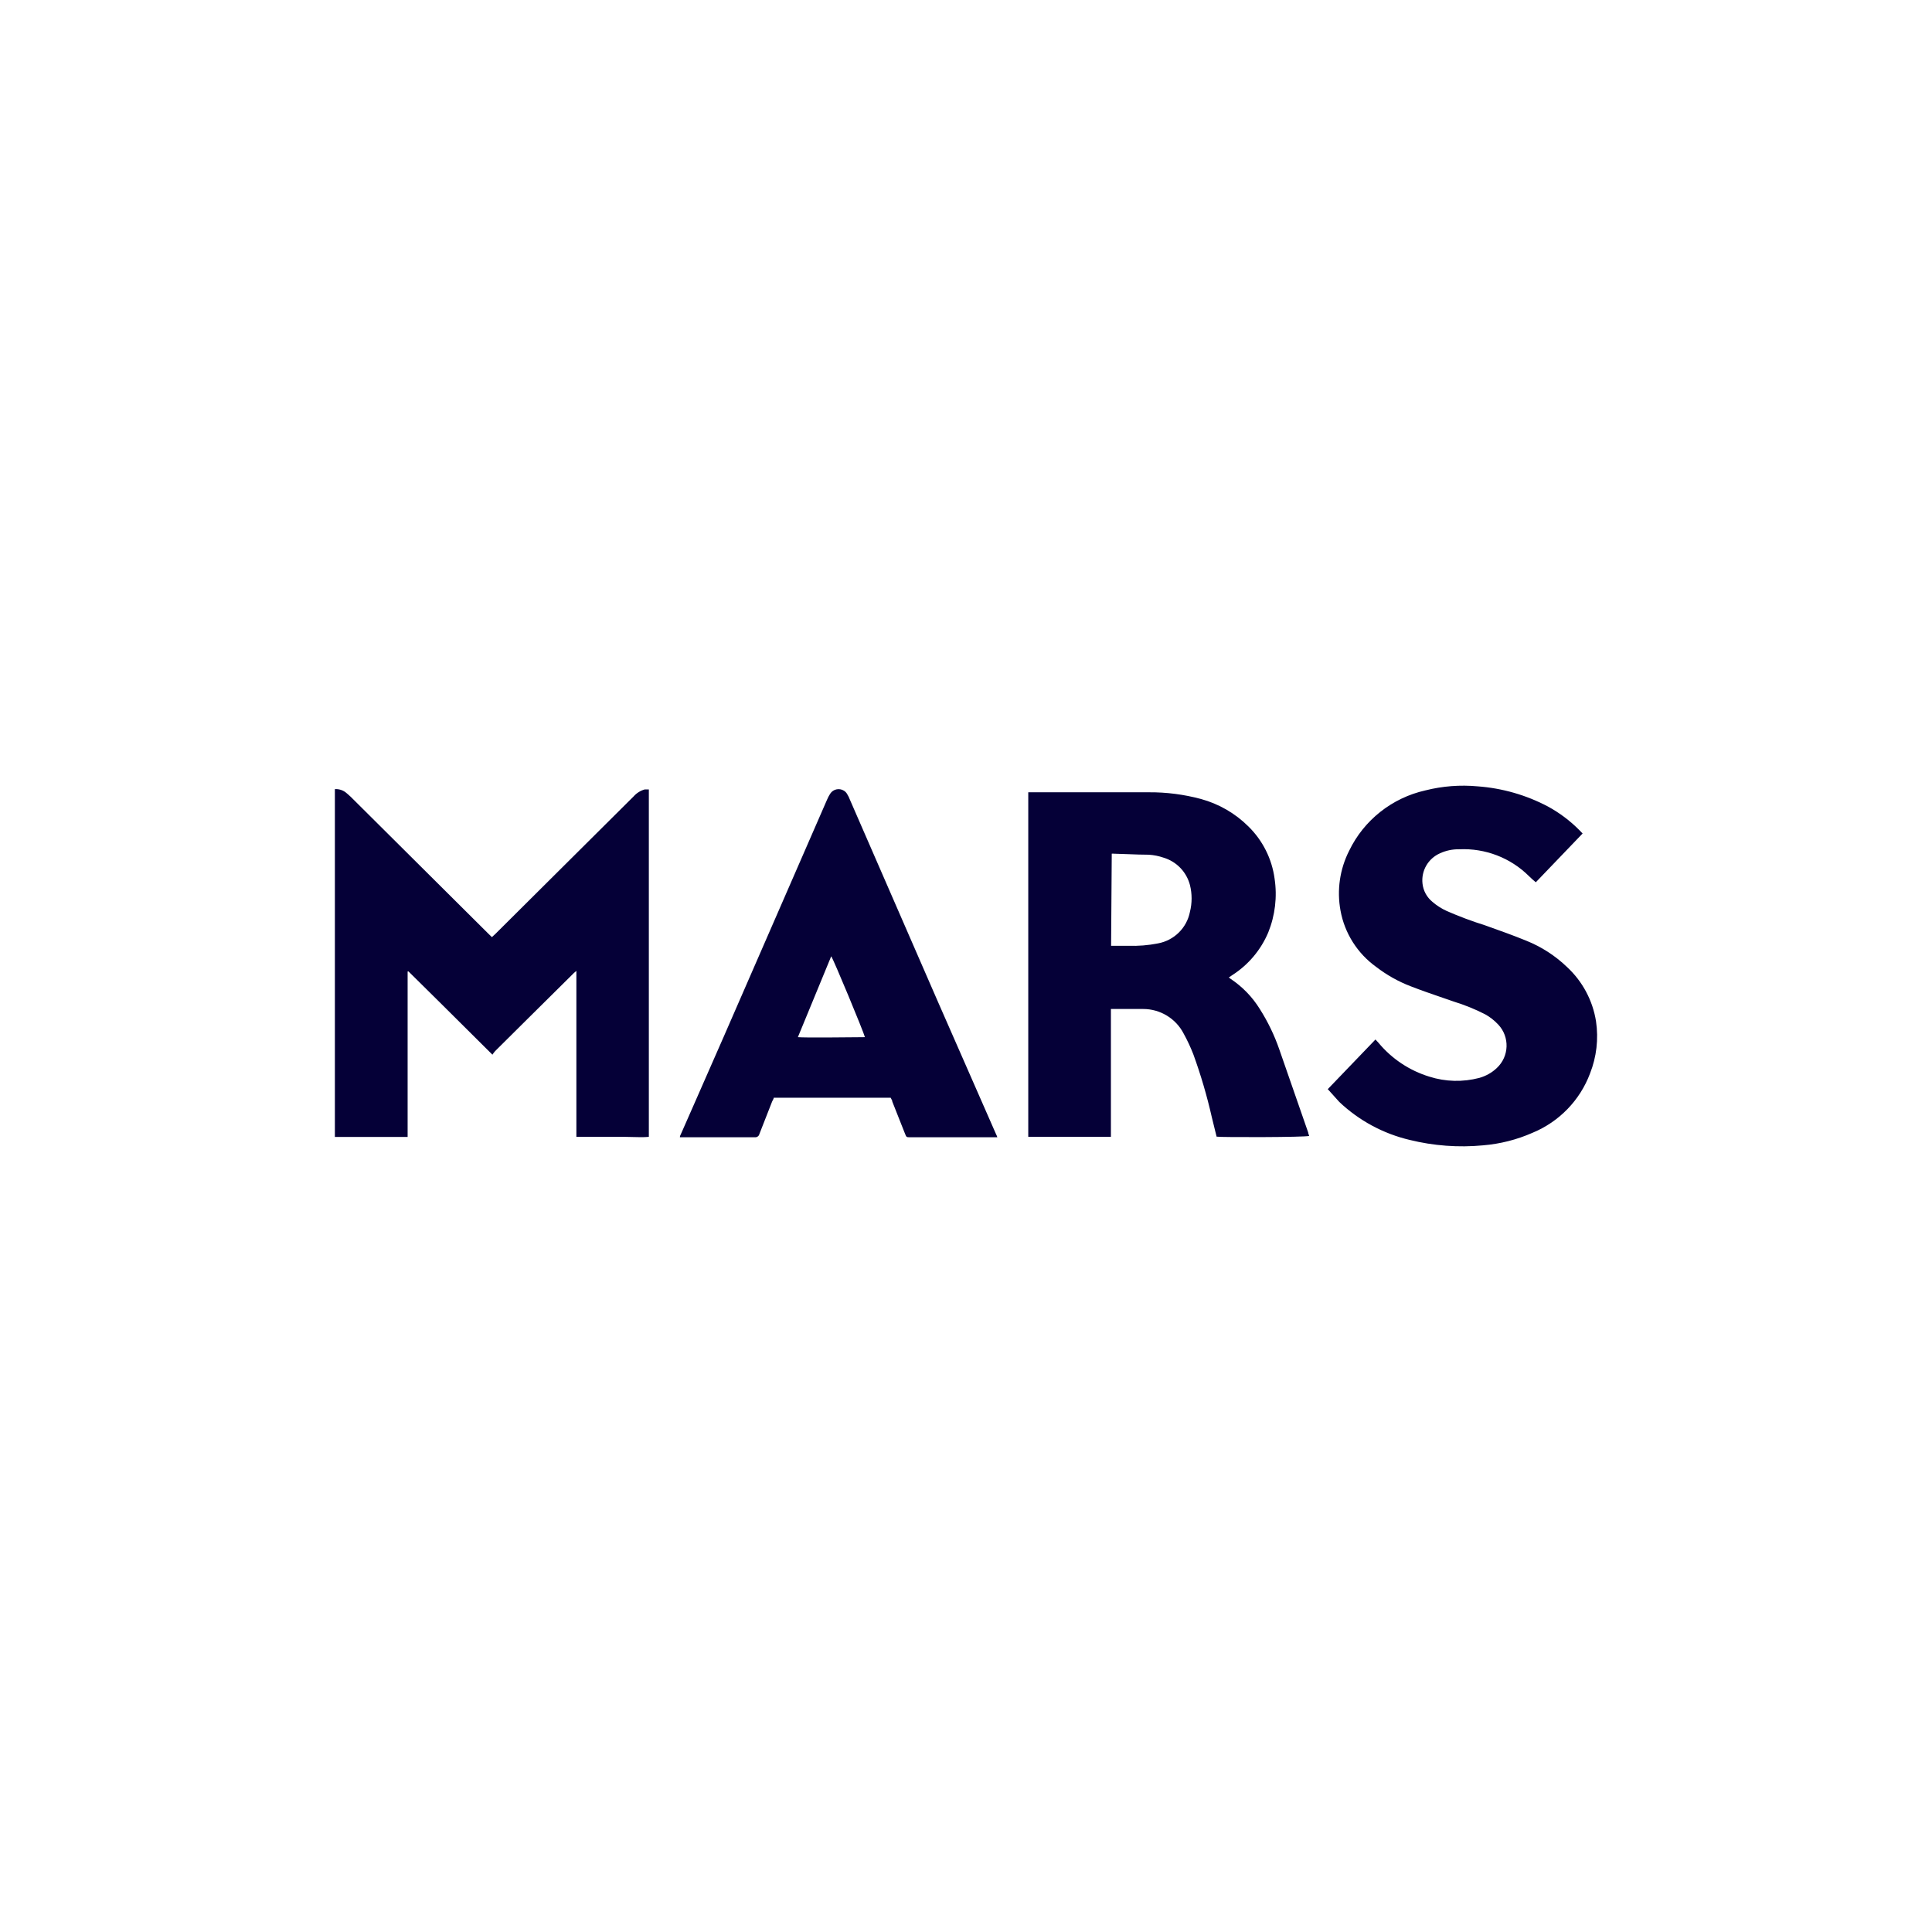 <?xml version="1.0" encoding="UTF-8"?> <svg xmlns="http://www.w3.org/2000/svg" width="150" height="150" viewBox="0 0 150 150" fill="none"> <path fill-rule="evenodd" clip-rule="evenodd" d="M123.915 79.299C123.661 77.684 122.87 76.198 121.664 75.08C120.753 74.204 119.683 73.511 118.507 73.039C117.474 72.616 116.419 72.241 115.368 71.867L115.298 71.842C114.293 71.528 113.302 71.156 112.336 70.735C111.93 70.551 111.549 70.309 111.211 70.017C110.776 69.66 110.5 69.151 110.442 68.596C110.333 67.604 110.881 66.659 111.796 66.252C112.264 66.036 112.779 65.927 113.295 65.938C115.313 65.844 117.276 66.598 118.706 68.019C118.877 68.189 119.055 68.347 119.24 68.499L122.873 64.712L122.655 64.485C121.929 63.746 121.098 63.118 120.187 62.62C118.496 61.726 116.638 61.192 114.728 61.052C113.367 60.926 111.995 61.03 110.671 61.365C108.079 61.946 105.894 63.673 104.747 66.054C104.021 67.485 103.785 69.115 104.076 70.695C104.395 72.458 105.393 74.031 106.859 75.08C107.669 75.7 108.562 76.205 109.516 76.57C110.351 76.896 111.2 77.187 112.05 77.479L112.051 77.479C112.329 77.575 112.607 77.67 112.885 77.767C113.716 78.023 114.525 78.351 115.302 78.748C115.668 78.95 116.002 79.209 116.289 79.512C116.29 79.513 116.292 79.515 116.293 79.516C116.295 79.519 116.297 79.521 116.299 79.523C116.305 79.53 116.311 79.536 116.318 79.541C117.229 80.504 117.178 82.019 116.209 82.924C115.828 83.284 115.364 83.544 114.855 83.688C113.578 84.024 112.231 83.991 110.975 83.591C109.429 83.118 108.057 82.203 107.026 80.962L106.791 80.706L103.088 84.561C103.247 84.741 103.399 84.909 103.563 85.088C103.694 85.233 103.833 85.386 103.988 85.56C105.513 87.002 107.397 88.019 109.447 88.503C111.306 88.961 113.229 89.105 115.135 88.925C116.467 88.816 117.774 88.485 118.997 87.944C121.058 87.089 122.67 85.423 123.45 83.342C123.955 82.062 124.118 80.666 123.915 79.299ZM38.468 72.502L49.189 61.838C49.422 61.575 49.723 61.384 50.06 61.29H50.376V88.265C49.97 88.303 49.557 88.29 49.144 88.278C48.936 88.271 48.729 88.265 48.522 88.265H44.75V75.38C44.701 75.424 44.658 75.459 44.621 75.489C44.569 75.532 44.527 75.567 44.493 75.607L40.878 79.188L38.449 81.6C38.37 81.691 38.297 81.784 38.232 81.885C37.68 81.337 37.131 80.791 36.584 80.247C34.951 78.623 33.337 77.017 31.717 75.423H31.648V88.272H26V61.268C26.294 61.25 26.581 61.333 26.82 61.506C26.95 61.607 27.071 61.718 27.192 61.829L27.245 61.878L37.927 72.502L38.192 72.758L38.468 72.502ZM97.803 78.326C98.431 79.314 98.943 80.371 99.324 81.474L101.564 87.918C101.564 87.97 101.586 88.027 101.607 88.082C101.622 88.12 101.636 88.157 101.644 88.192C101.379 88.301 94.802 88.308 94.457 88.25C94.411 88.063 94.365 87.876 94.317 87.688L94.317 87.686C94.241 87.382 94.164 87.075 94.09 86.761C93.713 85.098 93.234 83.461 92.65 81.856C92.435 81.305 92.185 80.767 91.898 80.248C91.292 79.072 90.073 78.333 88.74 78.337H86.468H86.251V80.298V88.265H79.834V61.513H80.08H89.194C90.559 61.502 91.92 61.679 93.241 62.033C94.638 62.415 95.909 63.151 96.932 64.171C98.039 65.26 98.751 66.681 98.958 68.214C99.172 69.627 99.001 71.073 98.464 72.401C97.894 73.749 96.929 74.9 95.691 75.697L95.404 75.891L95.564 76.01C96.468 76.616 97.23 77.403 97.803 78.326ZM89.906 73.245C91.158 73.014 92.141 72.044 92.385 70.803C92.559 70.118 92.559 69.4 92.388 68.715C92.123 67.698 91.347 66.89 90.334 66.587C89.967 66.461 89.586 66.385 89.198 66.36C88.671 66.36 88.142 66.339 87.612 66.318C87.236 66.303 86.859 66.288 86.483 66.281C86.428 66.273 86.37 66.273 86.316 66.281L86.265 73.432H87.597C88.37 73.457 89.147 73.396 89.906 73.245ZM65.994 62.104C68.263 67.301 70.531 72.508 72.796 77.719L77.326 88.041C77.369 88.124 77.406 88.21 77.434 88.297H70.673C70.375 88.297 70.375 88.297 70.266 88.023L69.279 85.531C69.279 85.459 69.24 85.392 69.203 85.326C69.184 85.293 69.165 85.26 69.152 85.228H60.071C60.071 85.295 60.037 85.355 60.001 85.416C59.98 85.453 59.959 85.49 59.944 85.531L58.956 88.052C58.92 88.207 58.771 88.311 58.612 88.297H53.033H52.786C52.786 88.21 52.823 88.134 52.859 88.061C52.872 88.035 52.884 88.009 52.895 87.983C53.255 87.165 53.615 86.347 53.975 85.53C54.719 83.84 55.463 82.152 56.202 80.46C58.873 74.34 61.544 68.217 64.208 62.097C64.277 61.931 64.361 61.773 64.455 61.625C64.684 61.268 65.159 61.163 65.519 61.387C65.613 61.444 65.697 61.527 65.758 61.625C65.853 61.776 65.932 61.938 65.994 62.104ZM64.535 74.247L61.947 80.525C62.502 80.574 65.645 80.541 66.765 80.529C66.977 80.527 67.117 80.525 67.152 80.525C67.054 80.121 64.684 74.405 64.535 74.247Z" fill="#050037"></path> </svg> 